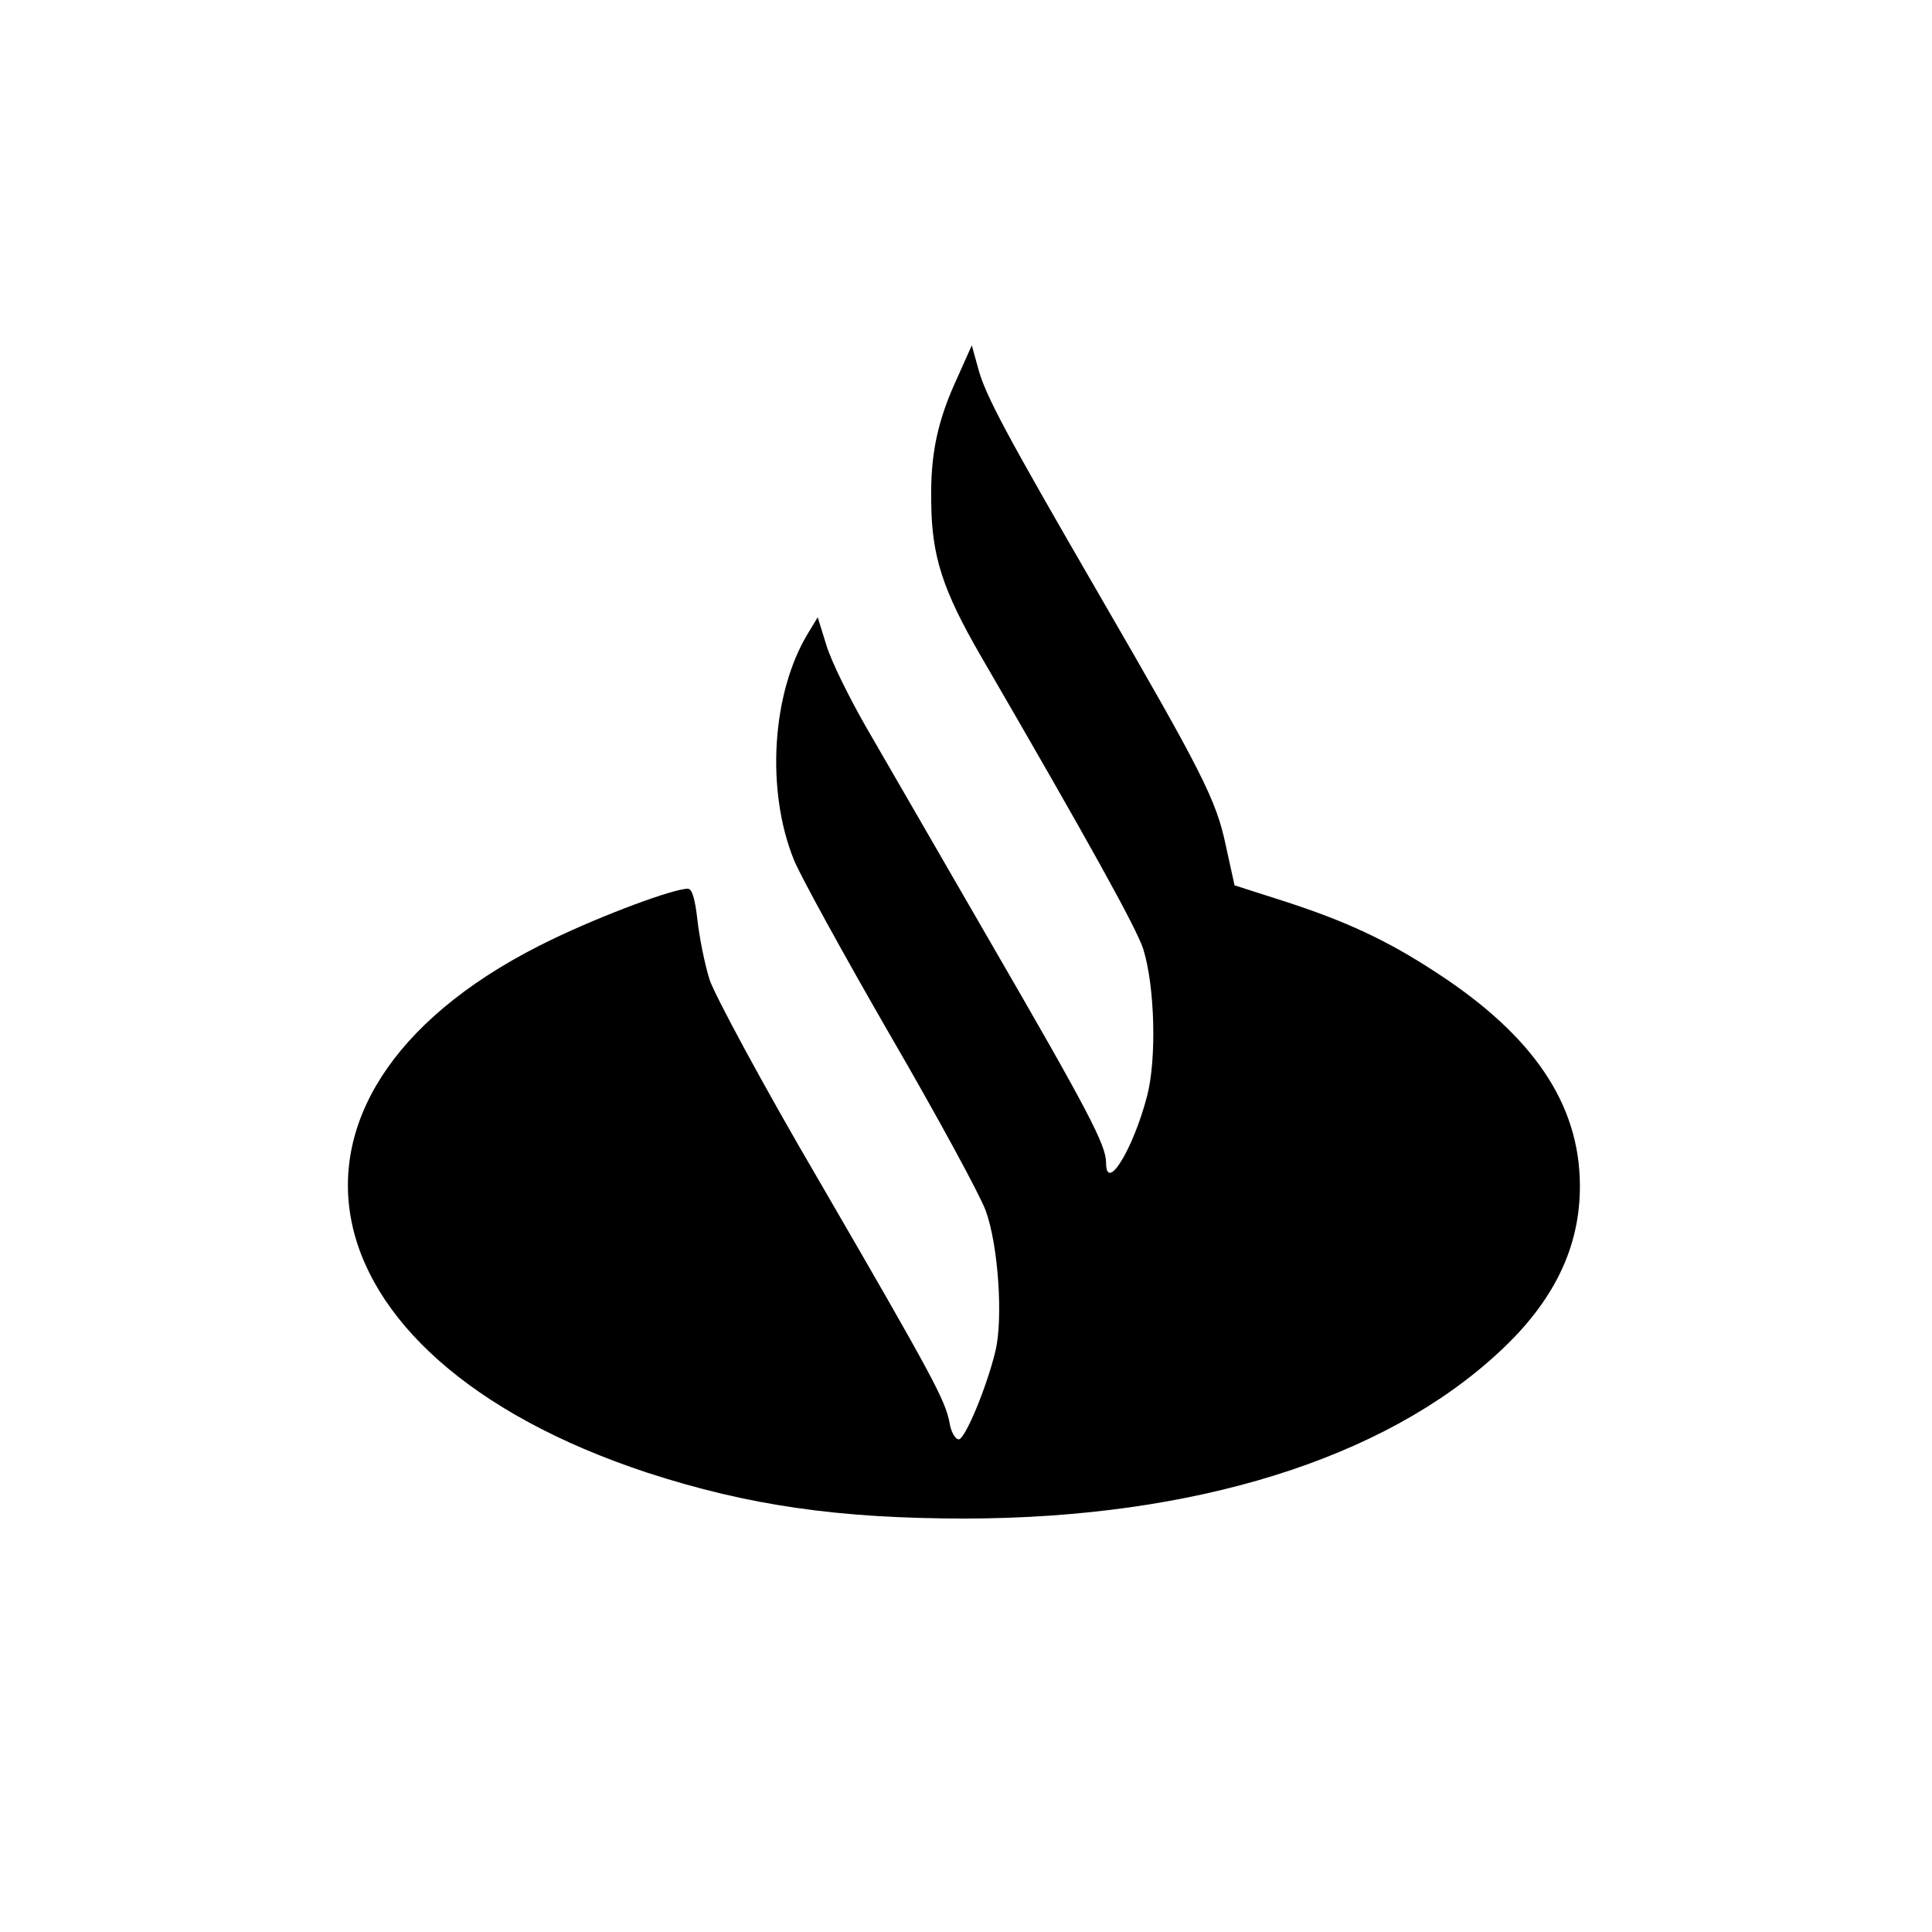 <?xml version="1.0" standalone="no"?>
<!DOCTYPE svg PUBLIC "-//W3C//DTD SVG 20010904//EN"
 "http://www.w3.org/TR/2001/REC-SVG-20010904/DTD/svg10.dtd">
<svg version="1.0" xmlns="http://www.w3.org/2000/svg"
 width="400pt" height="400pt" viewBox="0 0 400 400"
 preserveAspectRatio="xMidYMid meet">
<g transform="translate(0,400) scale(0.1,-0.1)"
fill="#000000" stroke="none">
<path d="M1983 3220 c-42 -90 -57 -160 -55 -260 1 -112 24 -182 102 -317 220
-379 323 -564 337 -608 24 -77 28 -227 8 -304 -29 -111 -85 -202 -85 -138 0
36 -37 107 -241 459 -106 183 -221 383 -256 443 -35 61 -72 136 -82 169 l-18
58 -20 -33 c-75 -123 -88 -325 -29 -470 13 -32 103 -196 200 -364 97 -167 186
-331 197 -362 26 -72 36 -223 20 -290 -18 -75 -63 -183 -76 -183 -7 0 -16 15
-19 34 -9 47 -32 91 -270 501 -116 198 -217 386 -227 417 -10 32 -21 87 -25
123 -5 44 -11 65 -20 65 -30 0 -175 -54 -279 -104 -640 -306 -542 -862 195
-1105 209 -68 396 -95 660 -95 472 1 865 123 1103 344 114 105 169 218 168
347 -1 167 -96 308 -295 438 -105 69 -190 108 -320 150 l-100 32 -18 82 c-20
95 -48 150 -263 521 -191 330 -235 411 -250 468 l-13 47 -29 -65z"/>
</g>
</svg>
